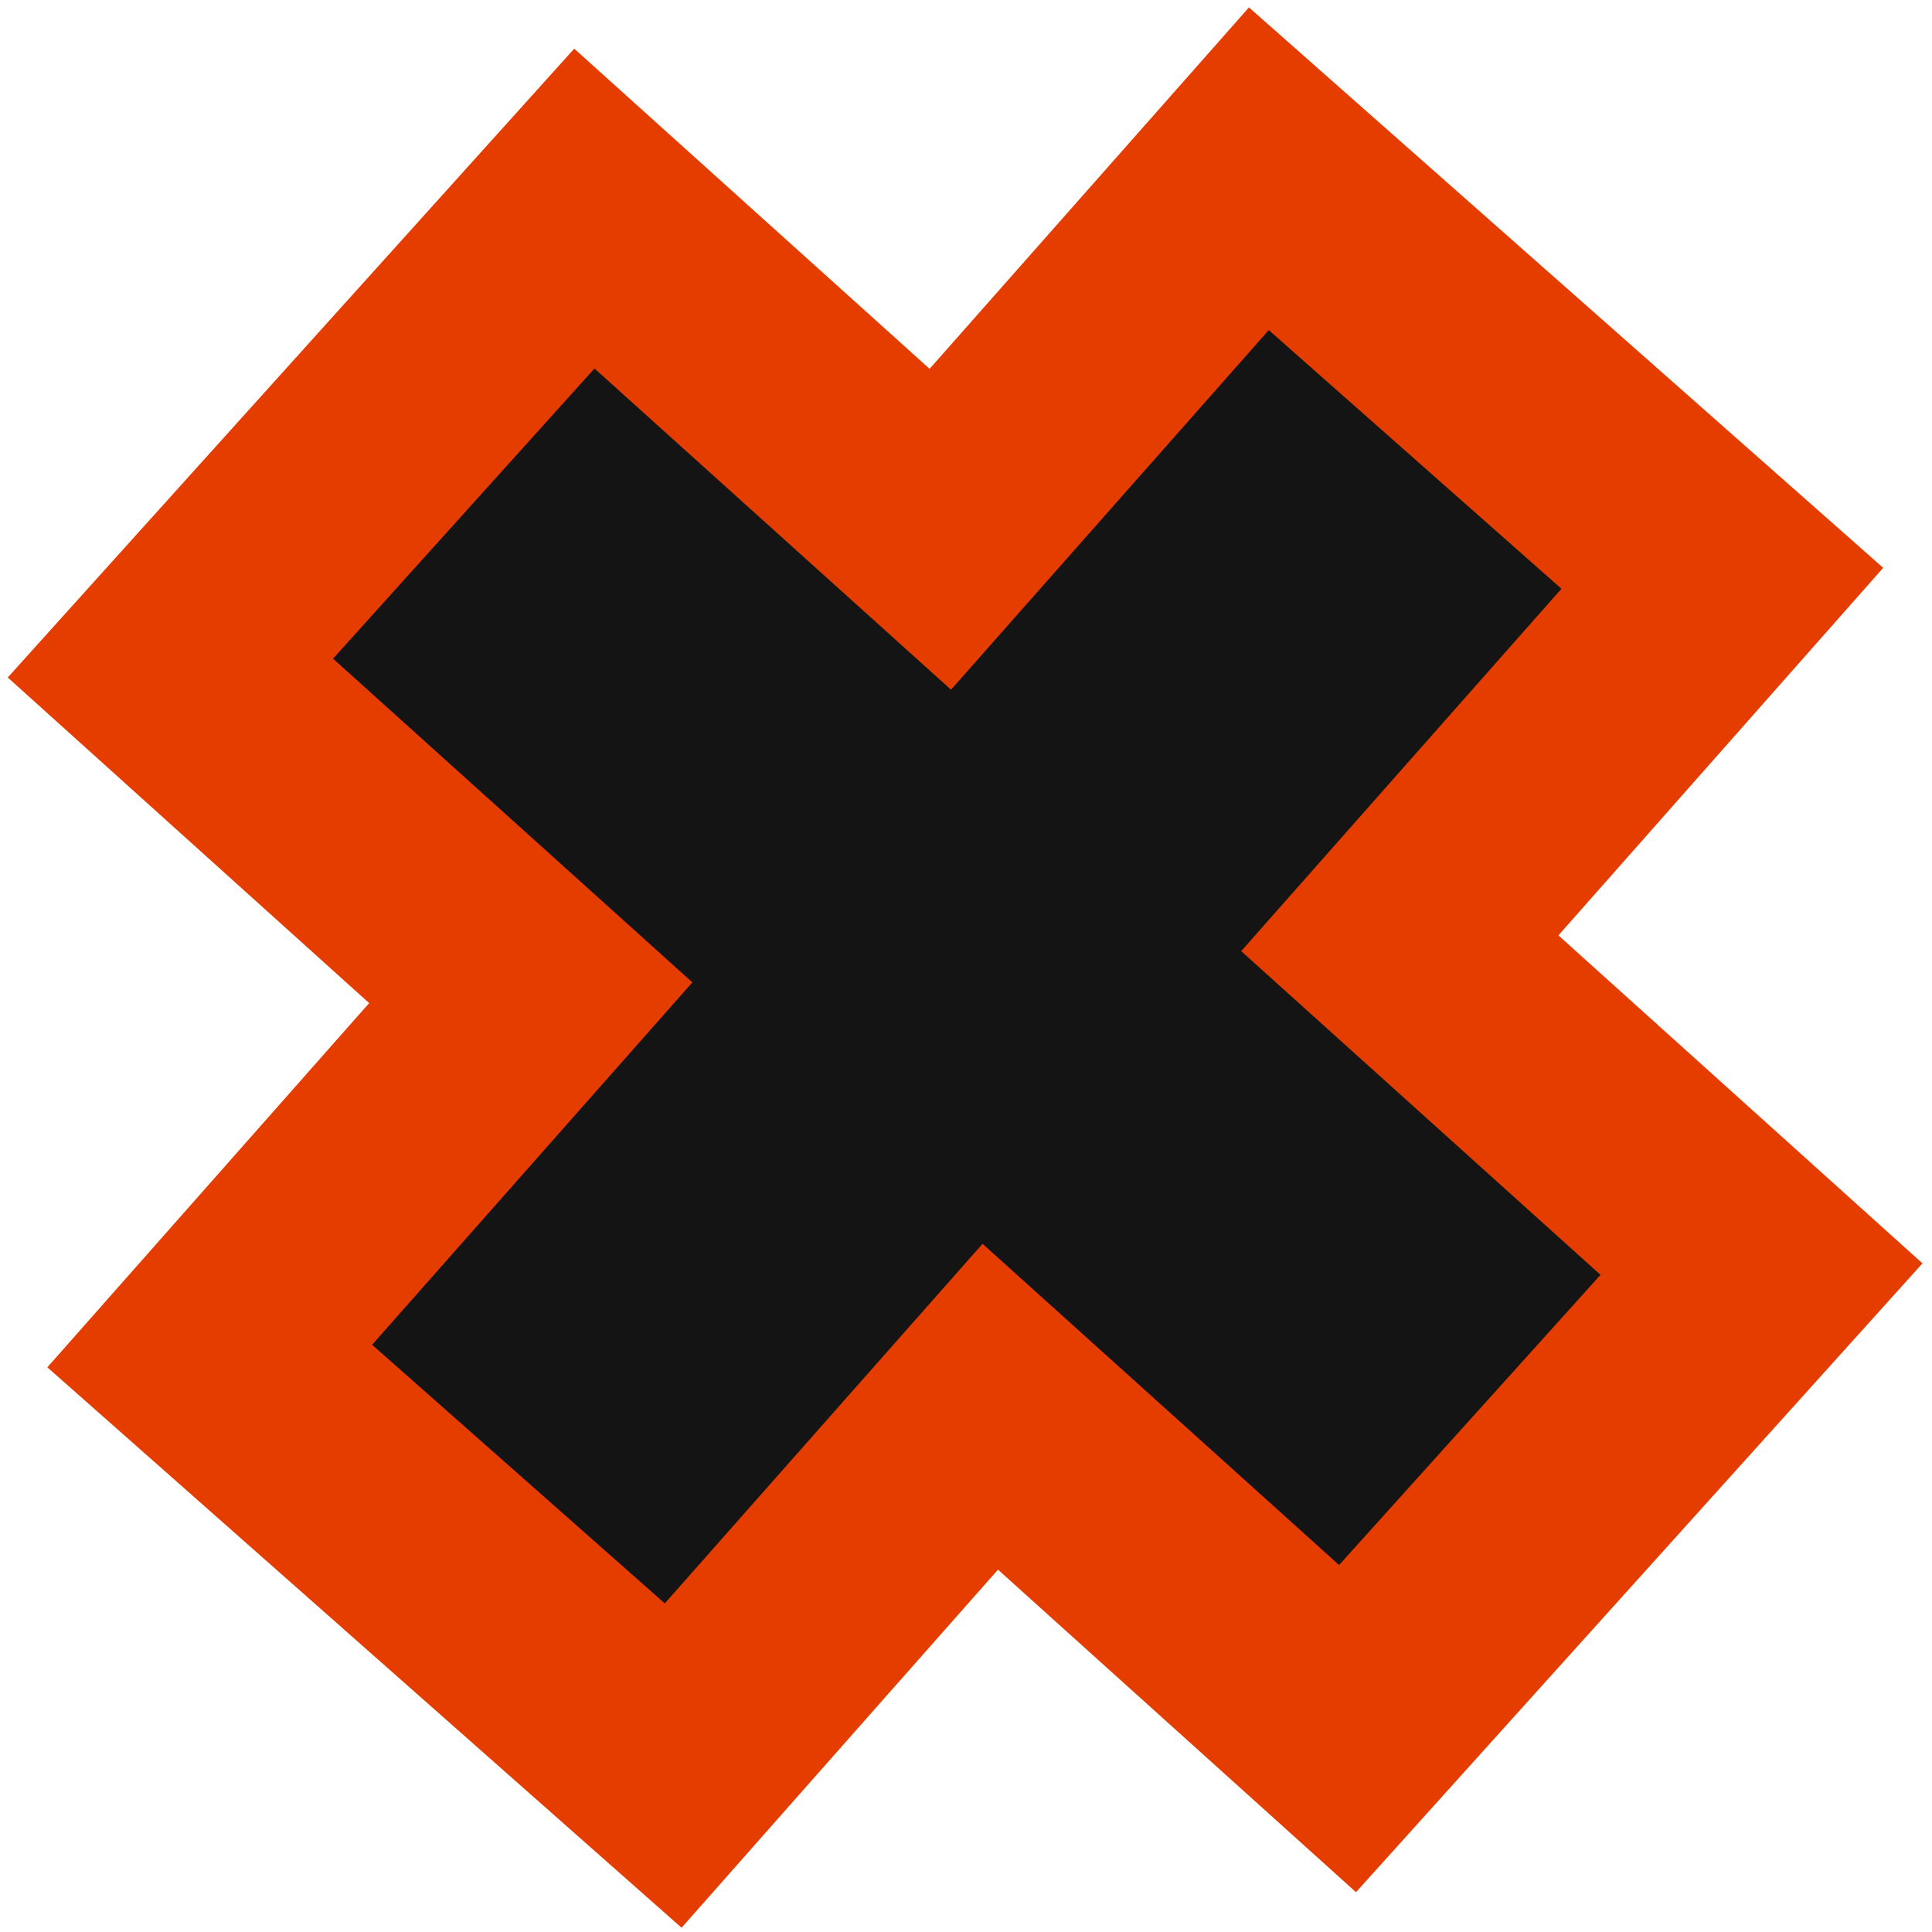 <?xml version="1.0" encoding="UTF-8"?> <svg xmlns="http://www.w3.org/2000/svg" width="53" height="53" viewBox="0 0 53 53" fill="none"> <rect x="34.605" y="5.752" width="15.356" height="41.921" transform="rotate(41.464 34.605 5.752)" stroke="#E53D00" stroke-width="7.862"></rect> <path d="M5.764 18.296L16.042 6.887L47.187 34.947L36.909 46.356L5.764 18.296Z" stroke="#E53D00" stroke-width="7.862"></path> <rect x="34.806" y="9.056" width="10.714" height="37.146" transform="rotate(41.467 34.806 9.056)" fill="#141414"></rect> <rect x="9.137" y="18.069" width="10.714" height="37.146" transform="rotate(-47.983 9.137 18.069)" fill="#141414"></rect> </svg> 